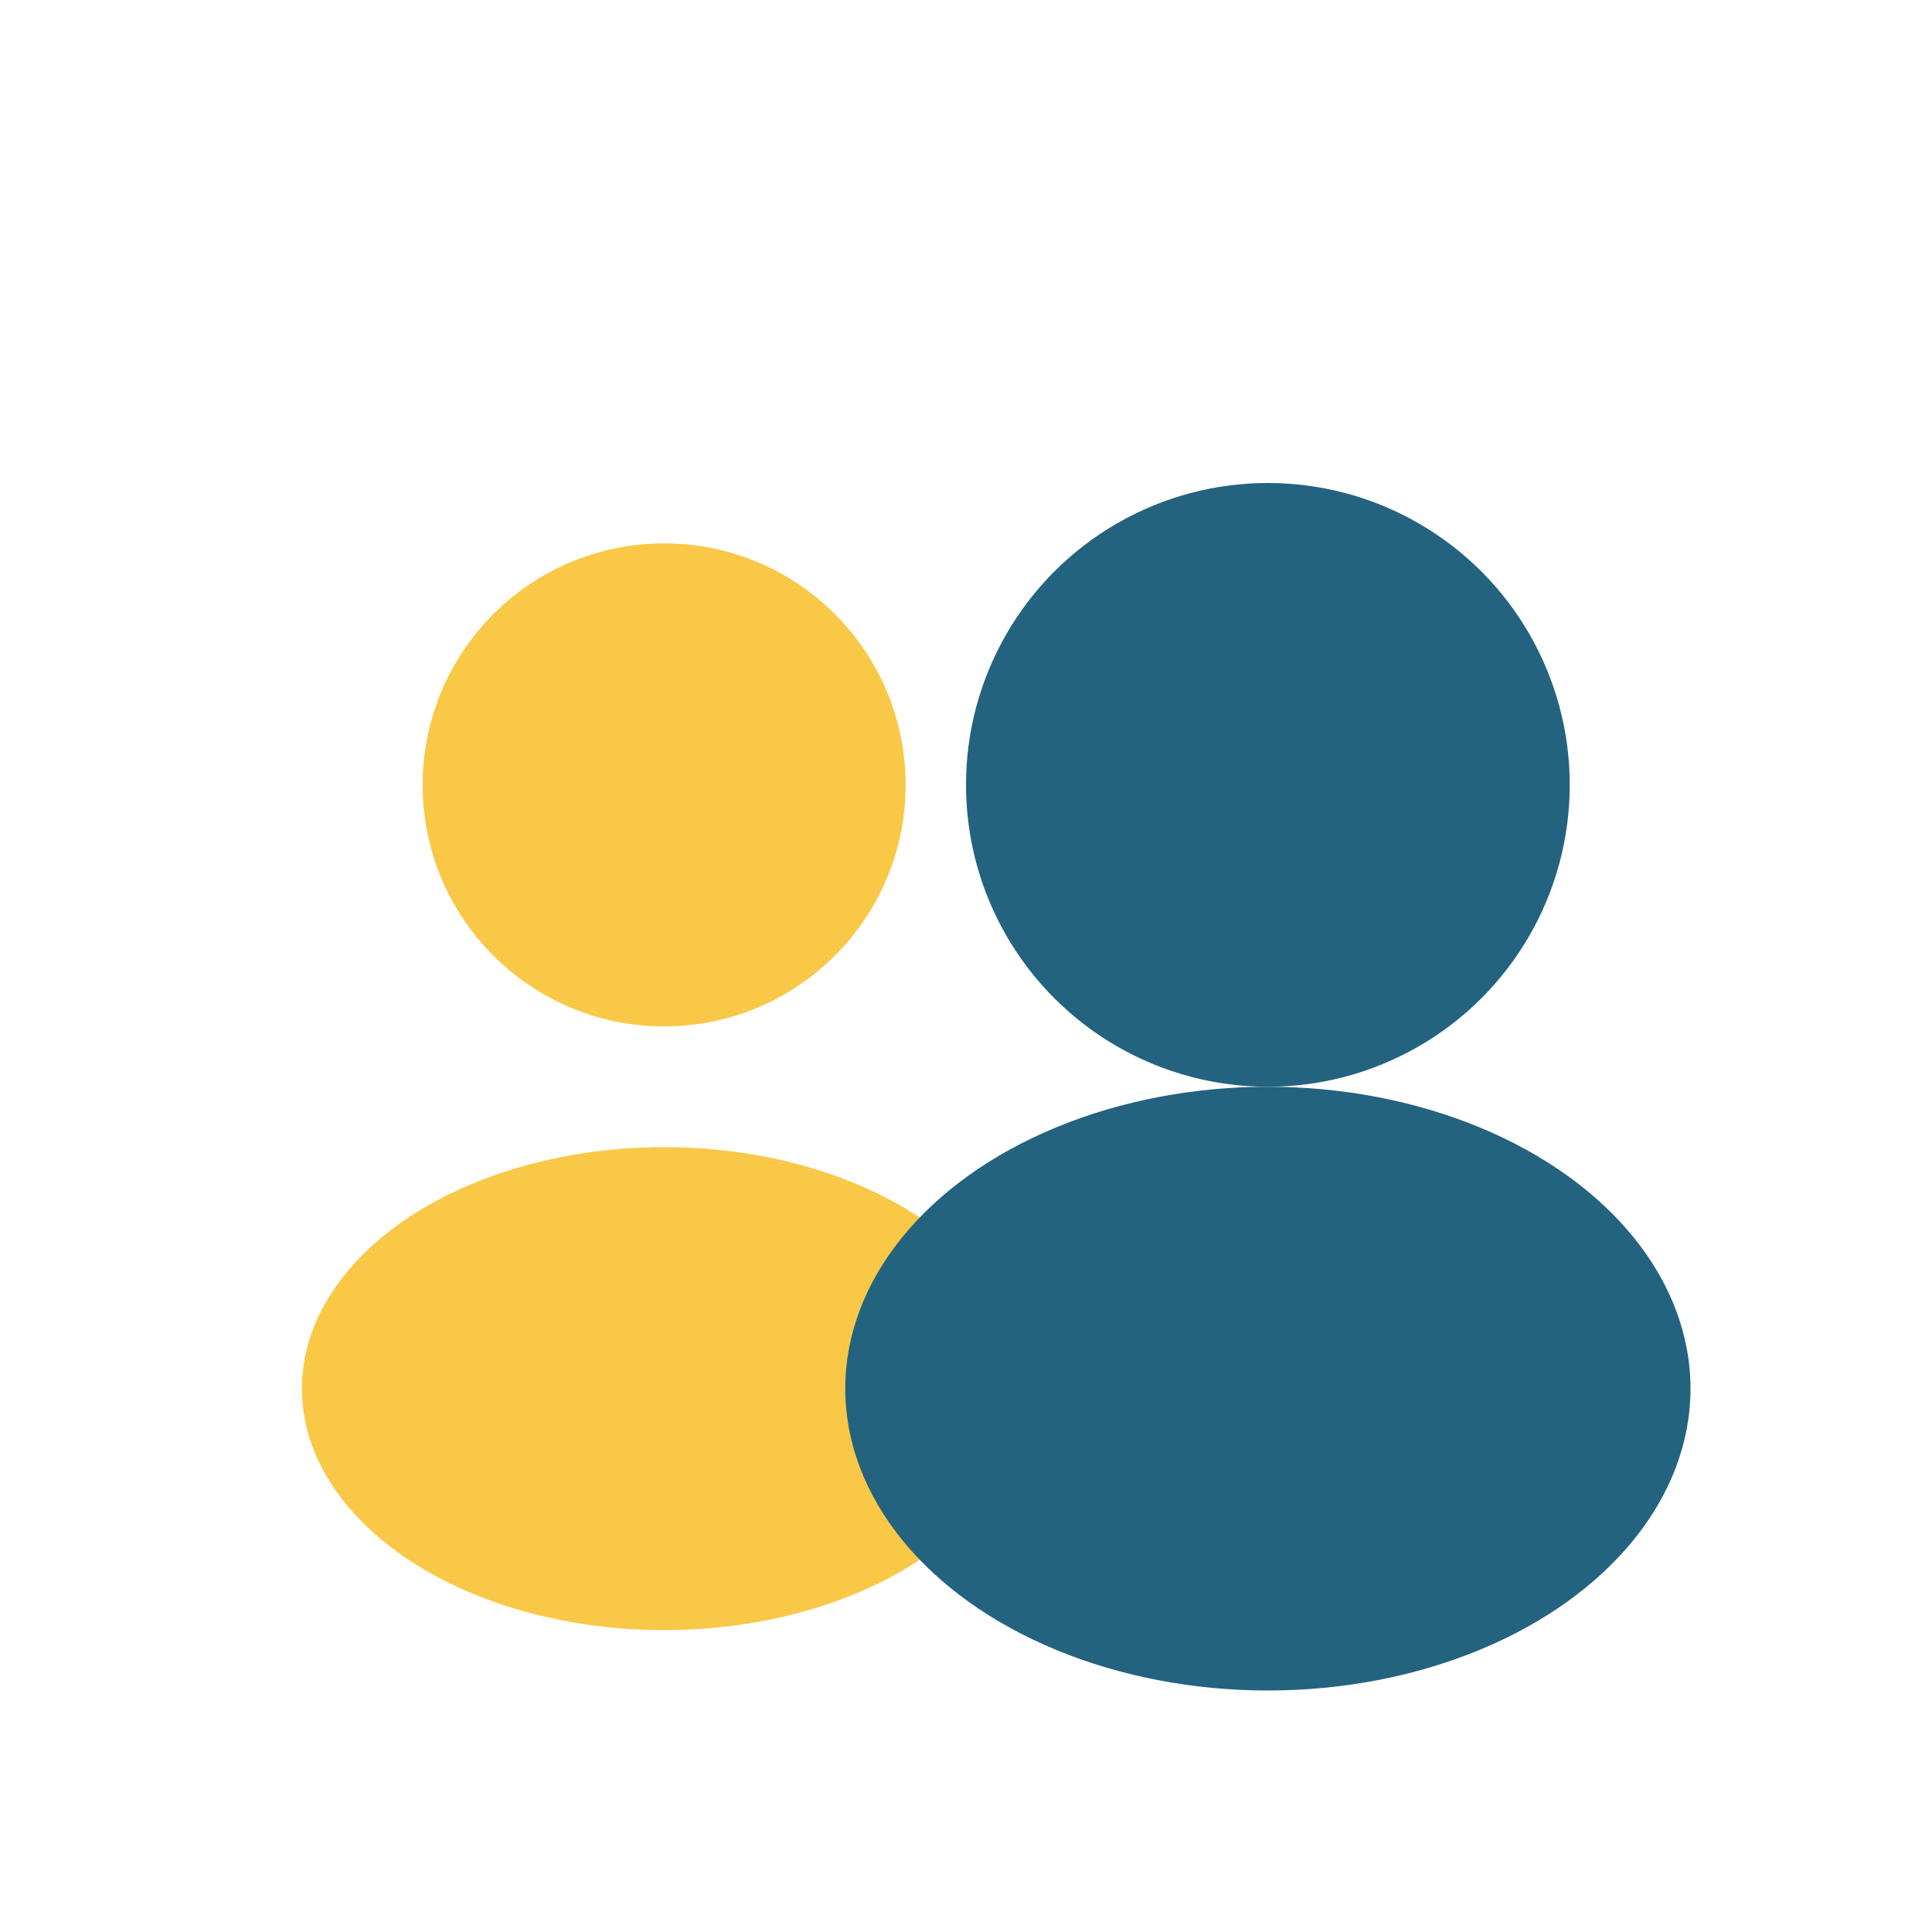 <?xml version="1.0" encoding="UTF-8"?>
<svg xmlns="http://www.w3.org/2000/svg" width="32" height="32" viewBox="0 0 32 32"><circle cx="11" cy="13" r="4" fill="#F9C846"/><circle cx="21" cy="13" r="5" fill="#236380"/><ellipse cx="11" cy="23" rx="6" ry="4" fill="#F9C846"/><ellipse cx="21" cy="23" rx="7" ry="5" fill="#236380"/></svg>